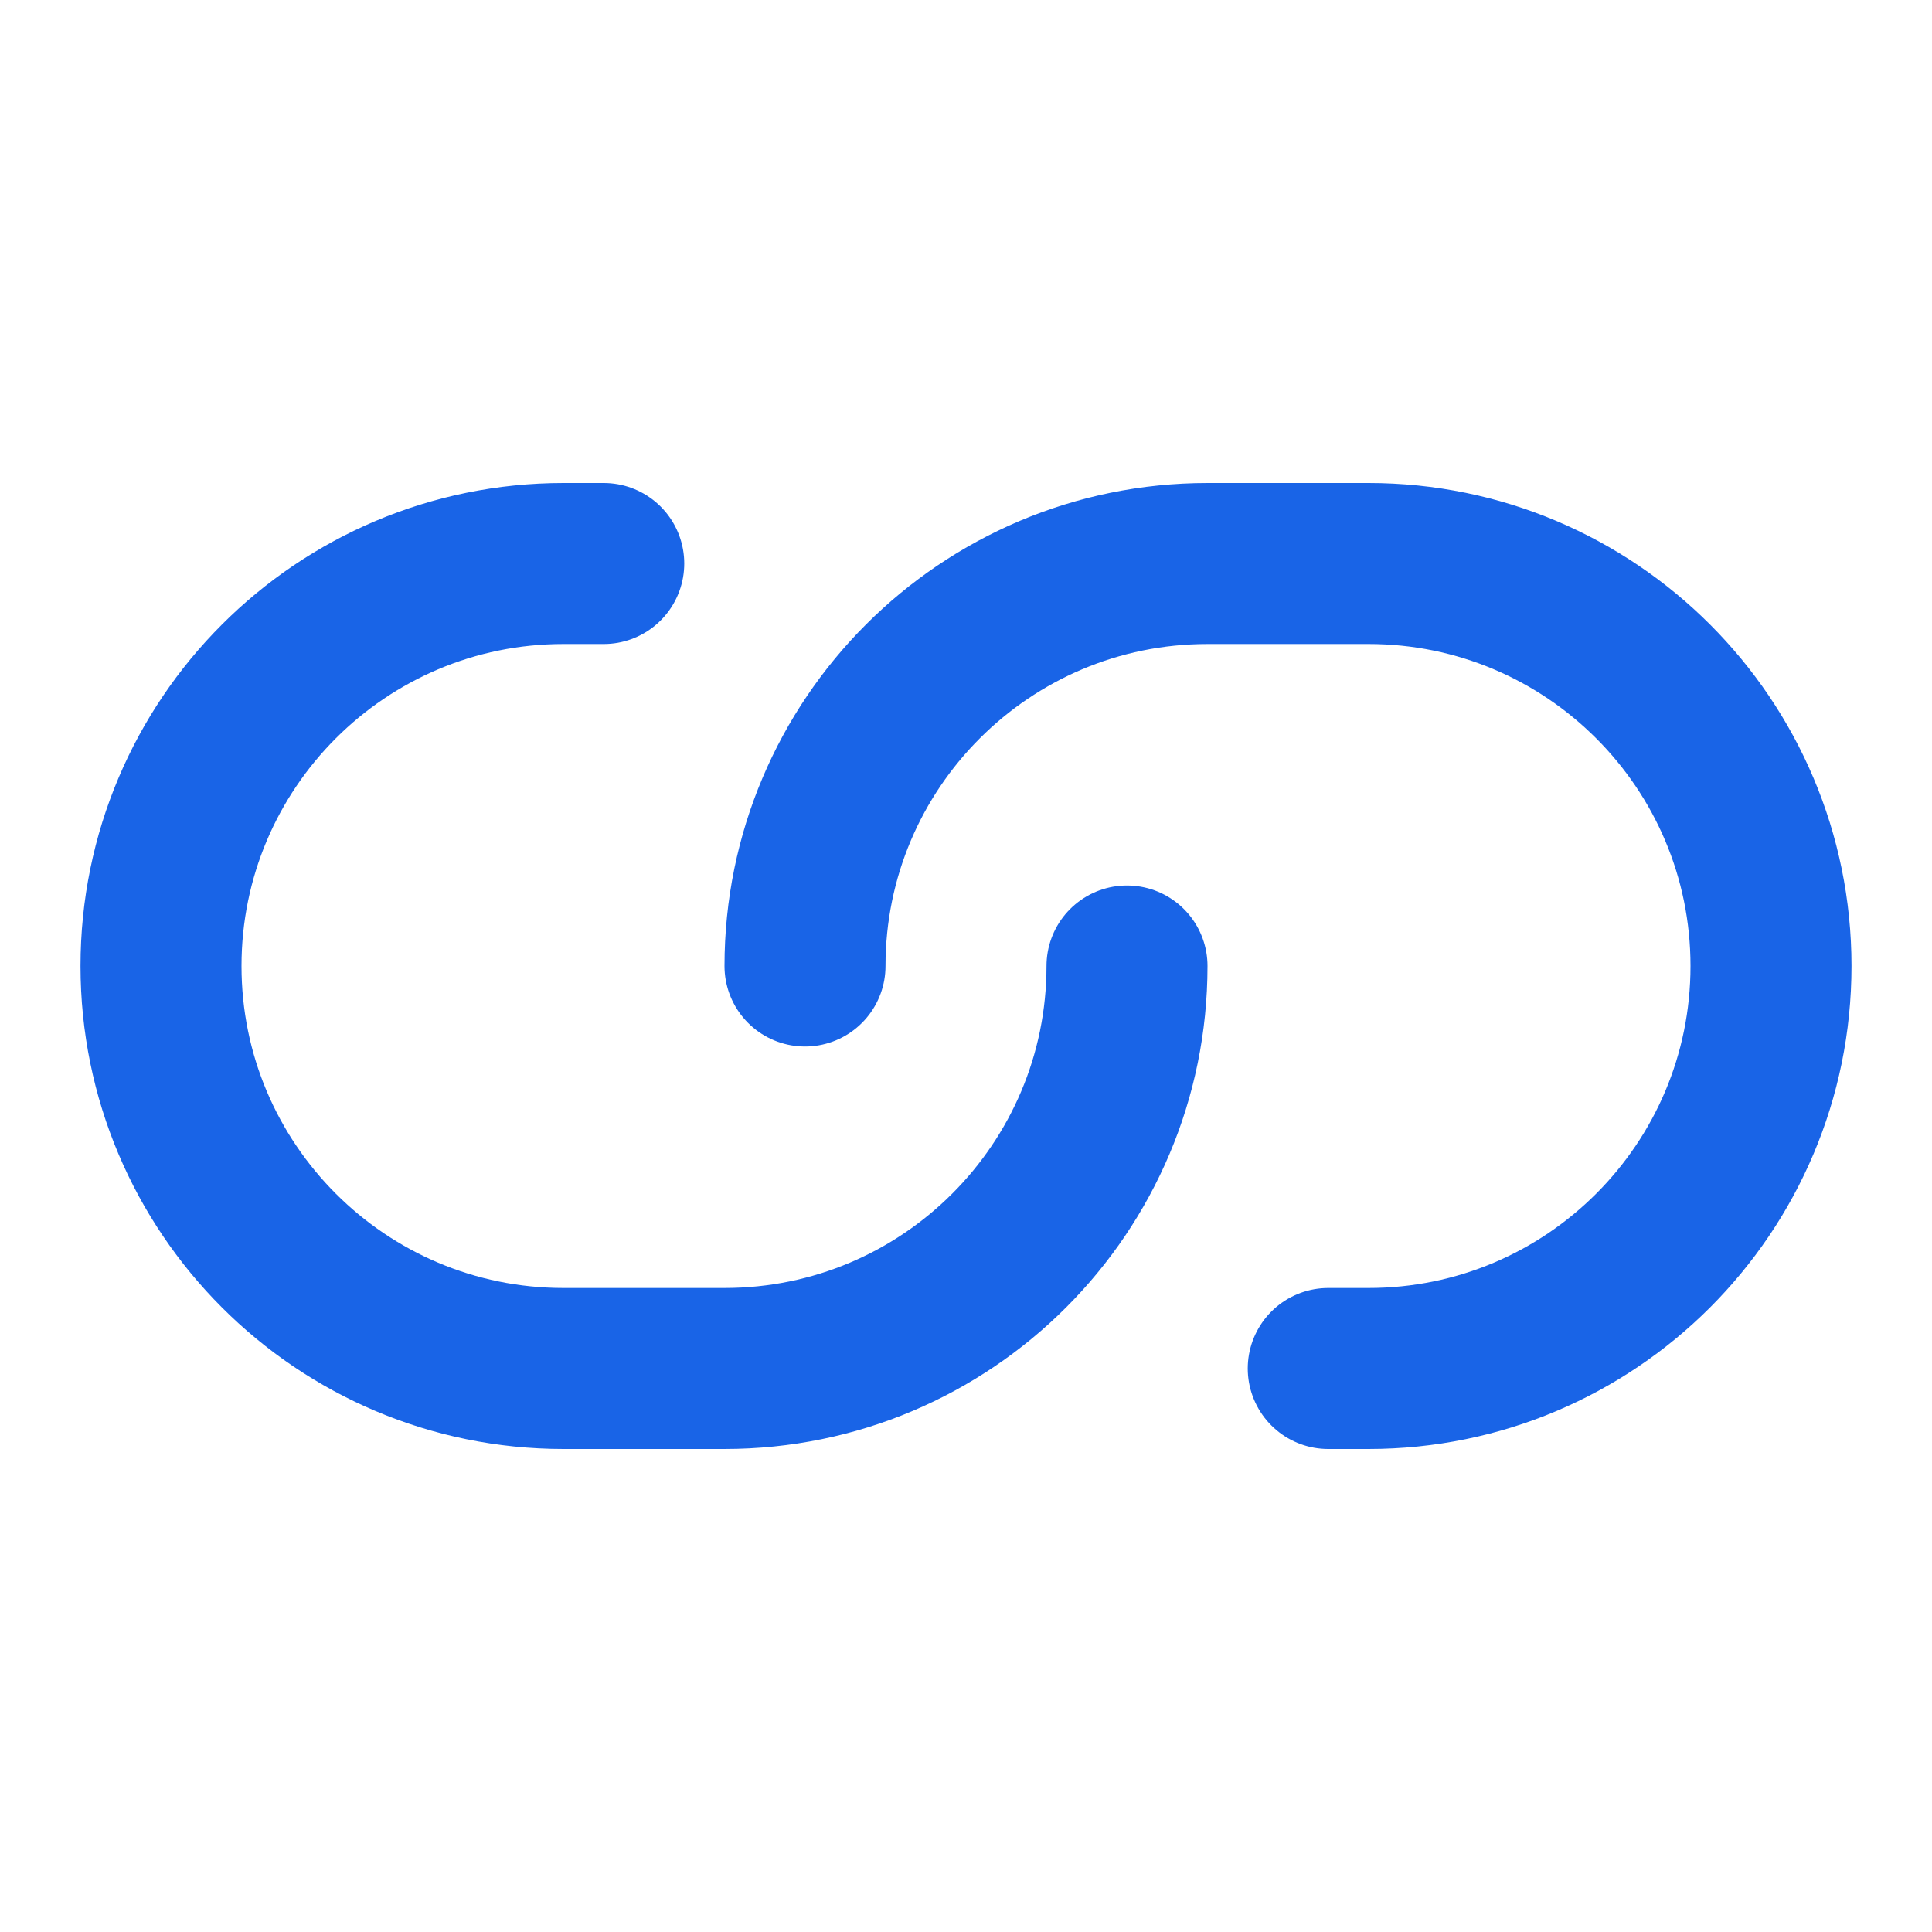 <?xml version="1.0" encoding="UTF-8"?> <svg xmlns="http://www.w3.org/2000/svg" width="24" height="24" viewBox="0 0 24 24" fill="none"> <path d="M14 12C14 14.761 11.761 17 9 17H7C4.239 17 2 14.761 2 12C2 9.239 4.239 7 7 7H7.5M10 12C10 9.239 12.239 7 15 7H17C19.761 7 22 9.239 22 12C22 14.761 19.761 17 17 17H16.5" stroke="#1964E7" stroke-width="2" stroke-linecap="round"></path> </svg> 